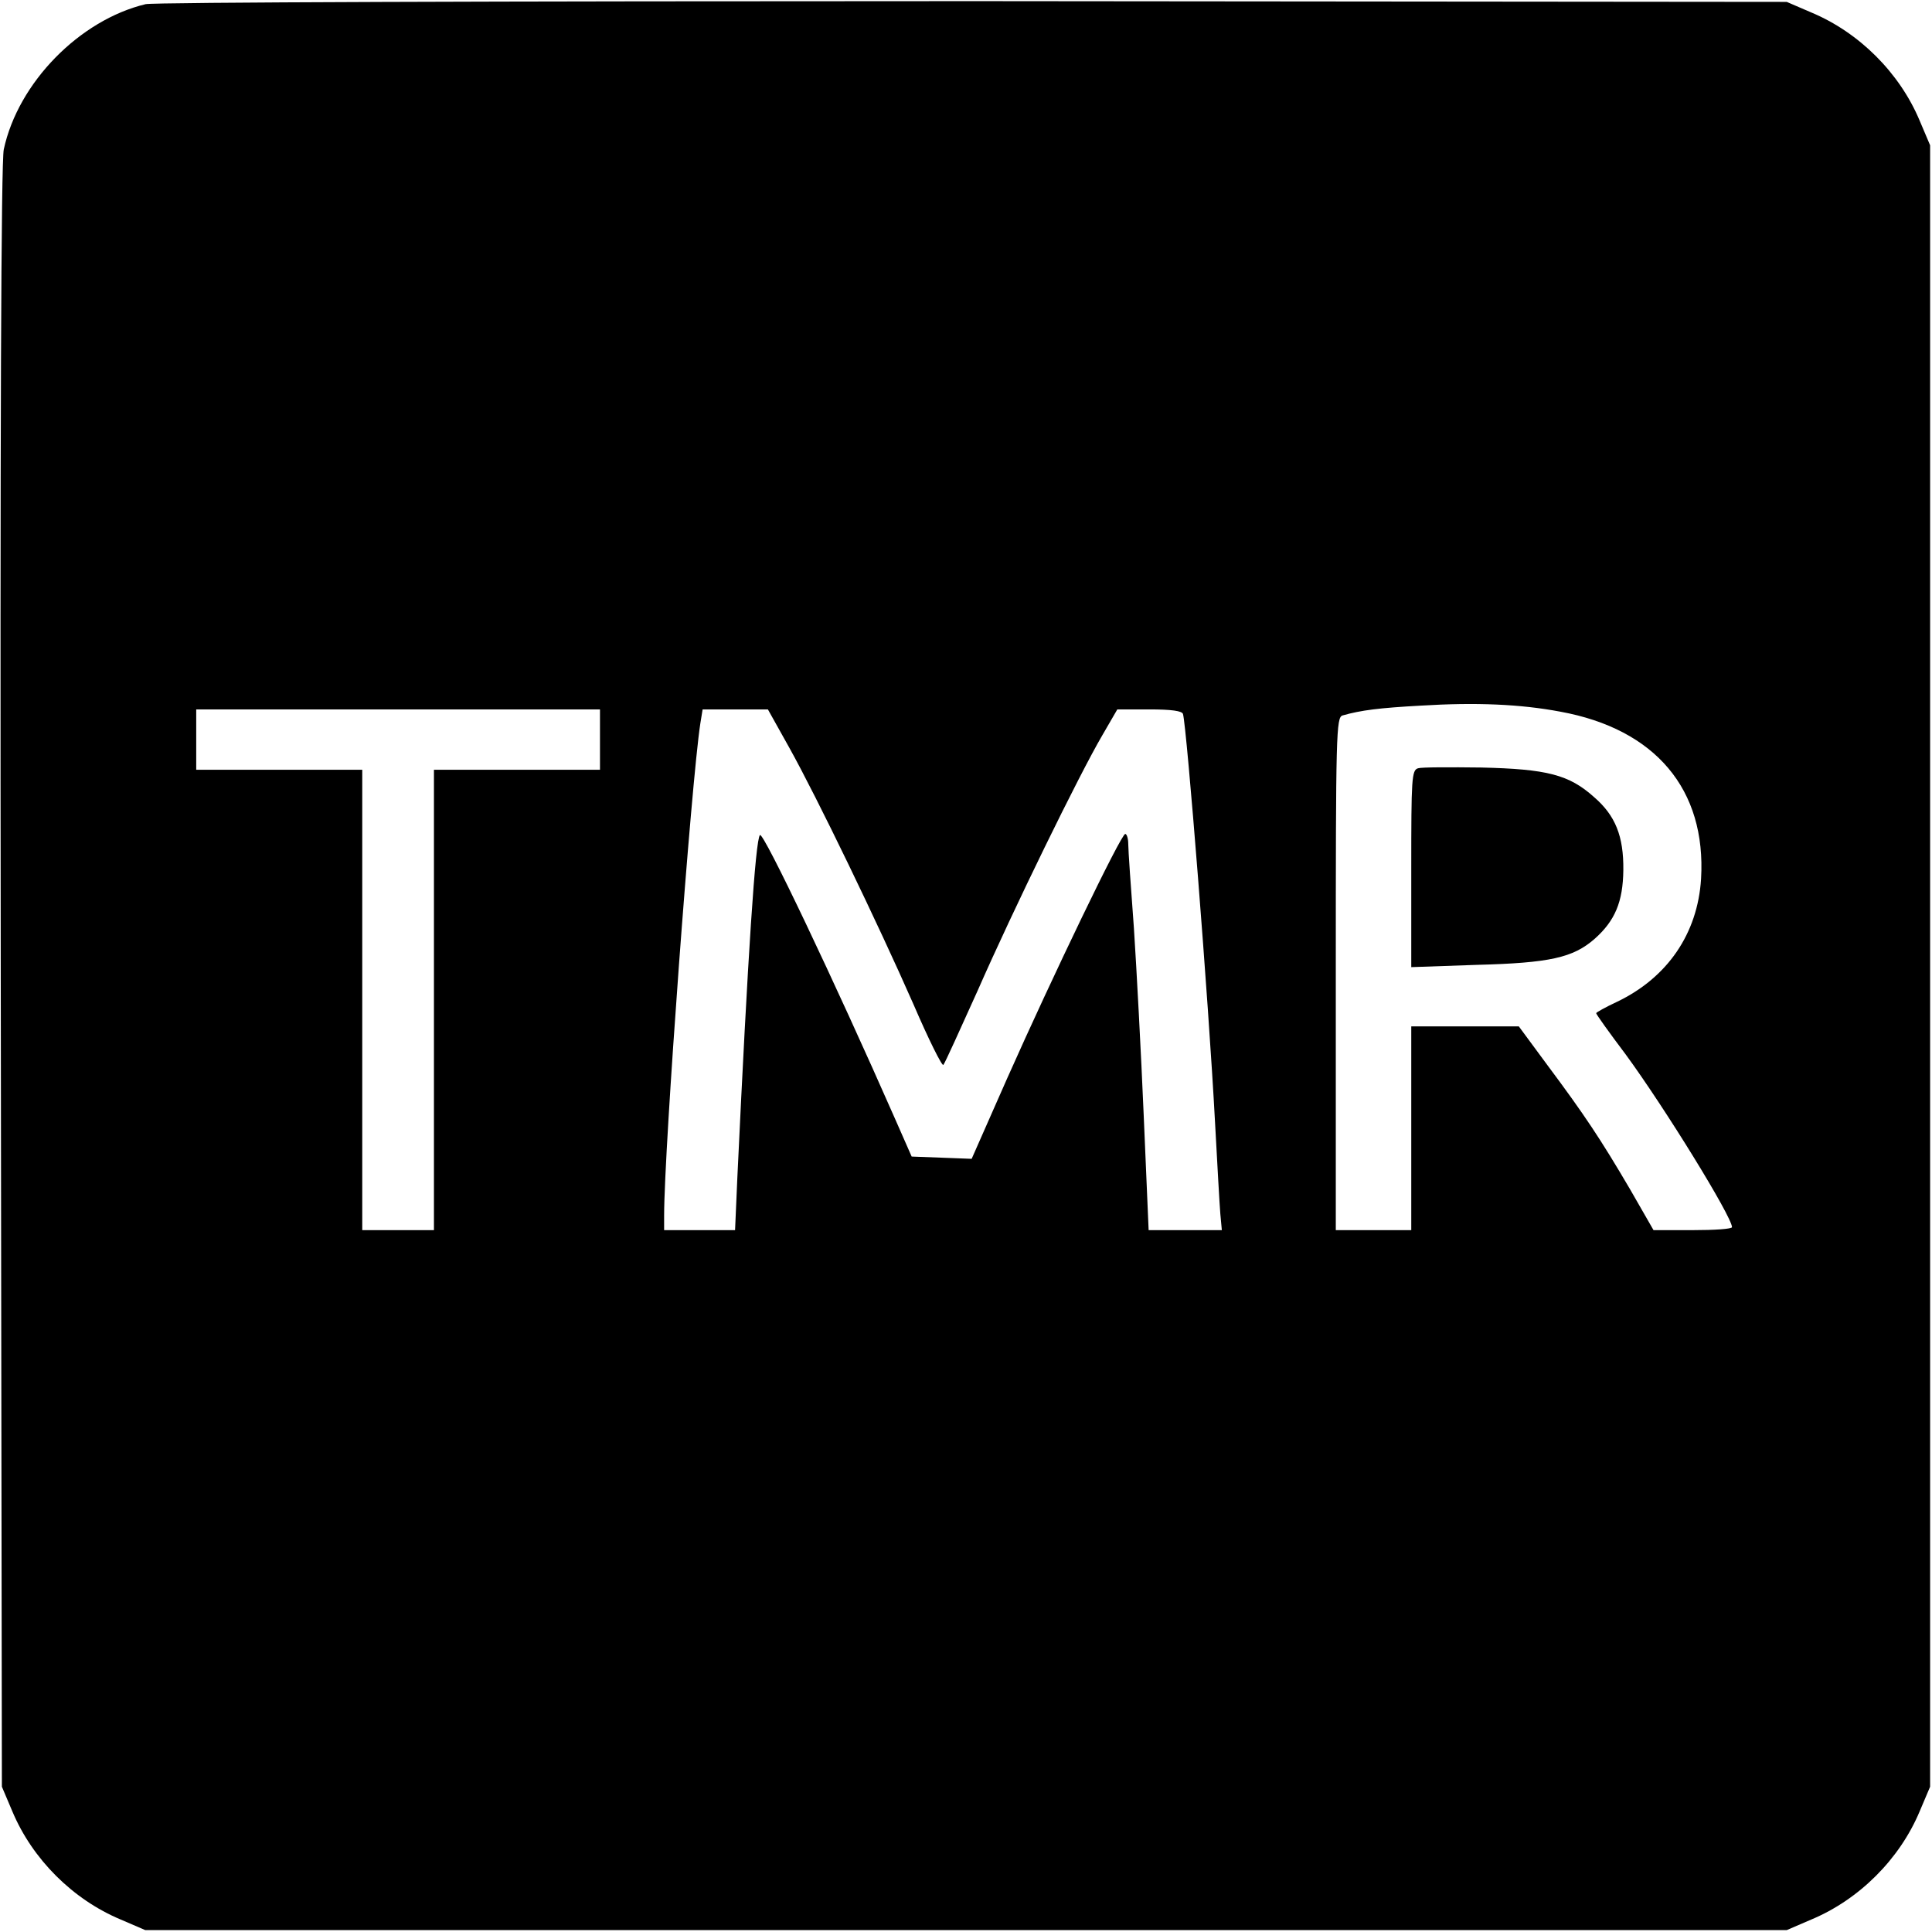 <?xml version="1.0" standalone="no"?>
<!DOCTYPE svg PUBLIC "-//W3C//DTD SVG 20010904//EN"
 "http://www.w3.org/TR/2001/REC-SVG-20010904/DTD/svg10.dtd">
<svg version="1.0" xmlns="http://www.w3.org/2000/svg"
 width="512pt" height="512pt" viewBox="0 0 512 512"
 preserveAspectRatio="xMidYMid meet">
<g transform="translate(0,512) scale(0.1,-0.1)"
fill="#000000" stroke="none">
<path d="M386 5109 c-175 -42 -338 -208 -376 -385 -7 -33 -10 -734 -8 -2194
l3 -2145 28 -66 c53 -126 160 -233 287 -286 l65 -28 2175 0 2175 0 65 28 c127
53 234 160 287 286 l28 66 0 2175 0 2175 -28 66 c-53 126 -160 233 -287 286
l-65 28 -2155 2 c-1278 0 -2171 -3 -2194 -8z m3749 -1875 c252 -46 387 -206
373 -443 -9 -145 -89 -262 -223 -326 -30 -14 -55 -28 -55 -30 0 -3 35 -52 78
-109 104 -142 281 -429 282 -458 0 -5 -47 -8 -104 -8 l-104 0 -62 108 c-78
133 -122 199 -219 329 l-76 103 -142 0 -143 0 0 -270 0 -270 -100 0 -100 0 0
679 c0 639 1 680 18 685 49 14 98 20 207 26 146 9 264 4 370 -16z m-2545 -74
l0 -80 -220 0 -220 0 0 -610 0 -610 -95 0 -95 0 0 610 0 610 -220 0 -220 0 0
80 0 80 535 0 535 0 0 -80z m502 -22 c73 -131 234 -464 329 -680 40 -93 76
-165 79 -160 4 4 44 93 91 197 94 214 269 572 330 676 l40 69 85 0 c59 0 86
-4 89 -12 10 -34 68 -762 85 -1083 6 -110 12 -219 14 -242 l4 -43 -97 0 -97 0
-13 303 c-7 166 -19 390 -26 497 -8 107 -15 207 -15 223 0 15 -4 27 -8 27 -11
0 -192 -376 -313 -648 l-94 -213 -79 3 -80 3 -44 100 c-161 366 -349 761 -358
752 -12 -11 -32 -314 -60 -909 l-6 -138 -94 0 -94 0 0 39 c0 176 72 1149 96
1304 l6 37 87 0 86 0 57 -102z"/>
<path d="M3758 3084 c-17 -5 -18 -27 -18 -266 l0 -261 173 6 c194 5 256 19
313 69 54 48 75 98 76 182 1 90 -21 145 -78 194 -66 59 -124 74 -299 78 -82 1
-158 1 -167 -2z"/>
</g>
</svg>

